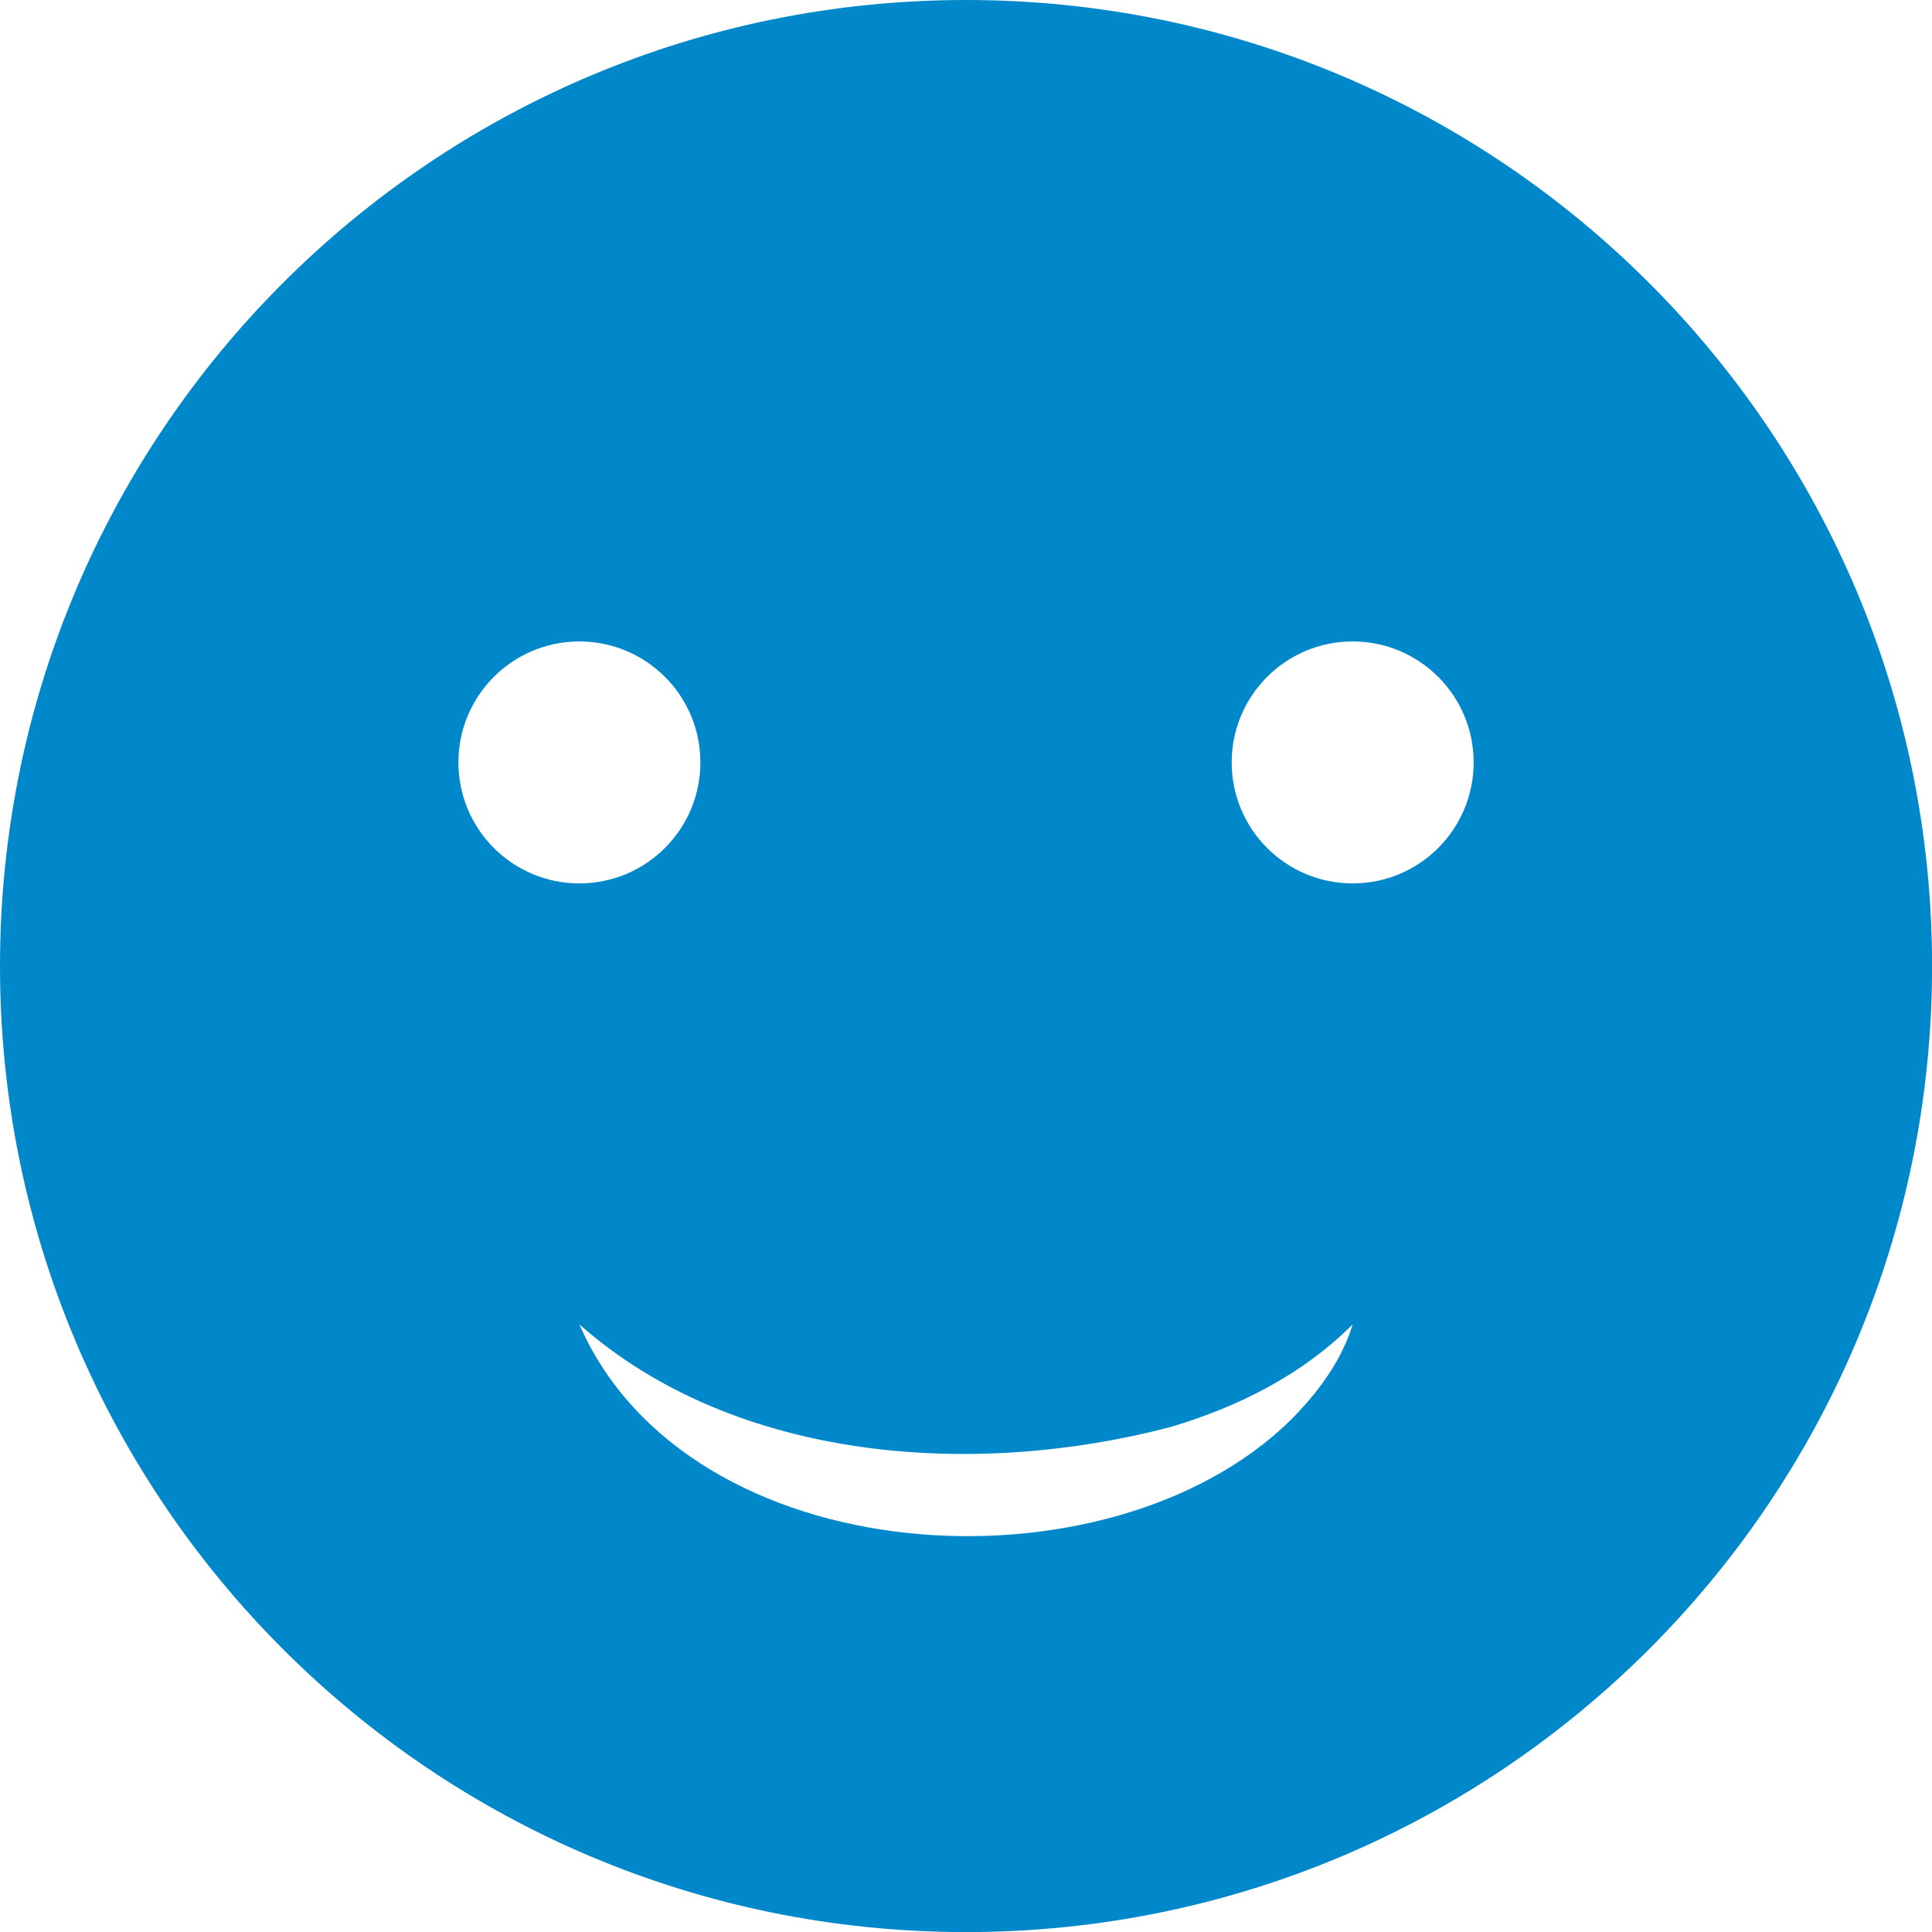 <svg xmlns="http://www.w3.org/2000/svg" xmlns:xlink="http://www.w3.org/1999/xlink" width="500" zoomAndPan="magnify" viewBox="0 0 375 375" height="500" preserveAspectRatio="xMidYMid meet" version="1.0"><path fill="#0188ca" d="M 187.508 0 C 83.949 0 0 83.949 0 187.508 C 0 291.066 83.949 375.016 187.508 375.016 C 291.062 375.016 375.016 291.066 375.016 187.508 C 375.016 83.949 291.062 0 187.508 0 Z M 88.977 147.984 C 88.977 135.016 99.492 124.504 112.461 124.504 C 125.43 124.504 135.945 135.016 135.945 147.984 C 135.945 160.953 125.43 171.469 112.461 171.469 C 99.492 171.469 88.977 160.953 88.977 147.984 Z M 250.449 275.695 C 215.082 310.34 133.551 305.531 112.461 257.066 C 142.91 283.953 189.387 286.914 227.172 276.992 C 240.27 273.094 252.578 266.992 262.555 257.066 C 260.379 264.207 255.707 270.434 250.449 275.695 Z M 262.551 171.469 C 249.582 171.469 239.07 160.953 239.07 147.984 C 239.07 135.016 249.582 124.504 262.551 124.504 C 275.523 124.504 286.035 135.016 286.035 147.984 C 286.035 160.953 275.523 171.469 262.551 171.469 Z M 262.551 171.469 " fill-opacity="1" fill-rule="nonzero"/></svg>